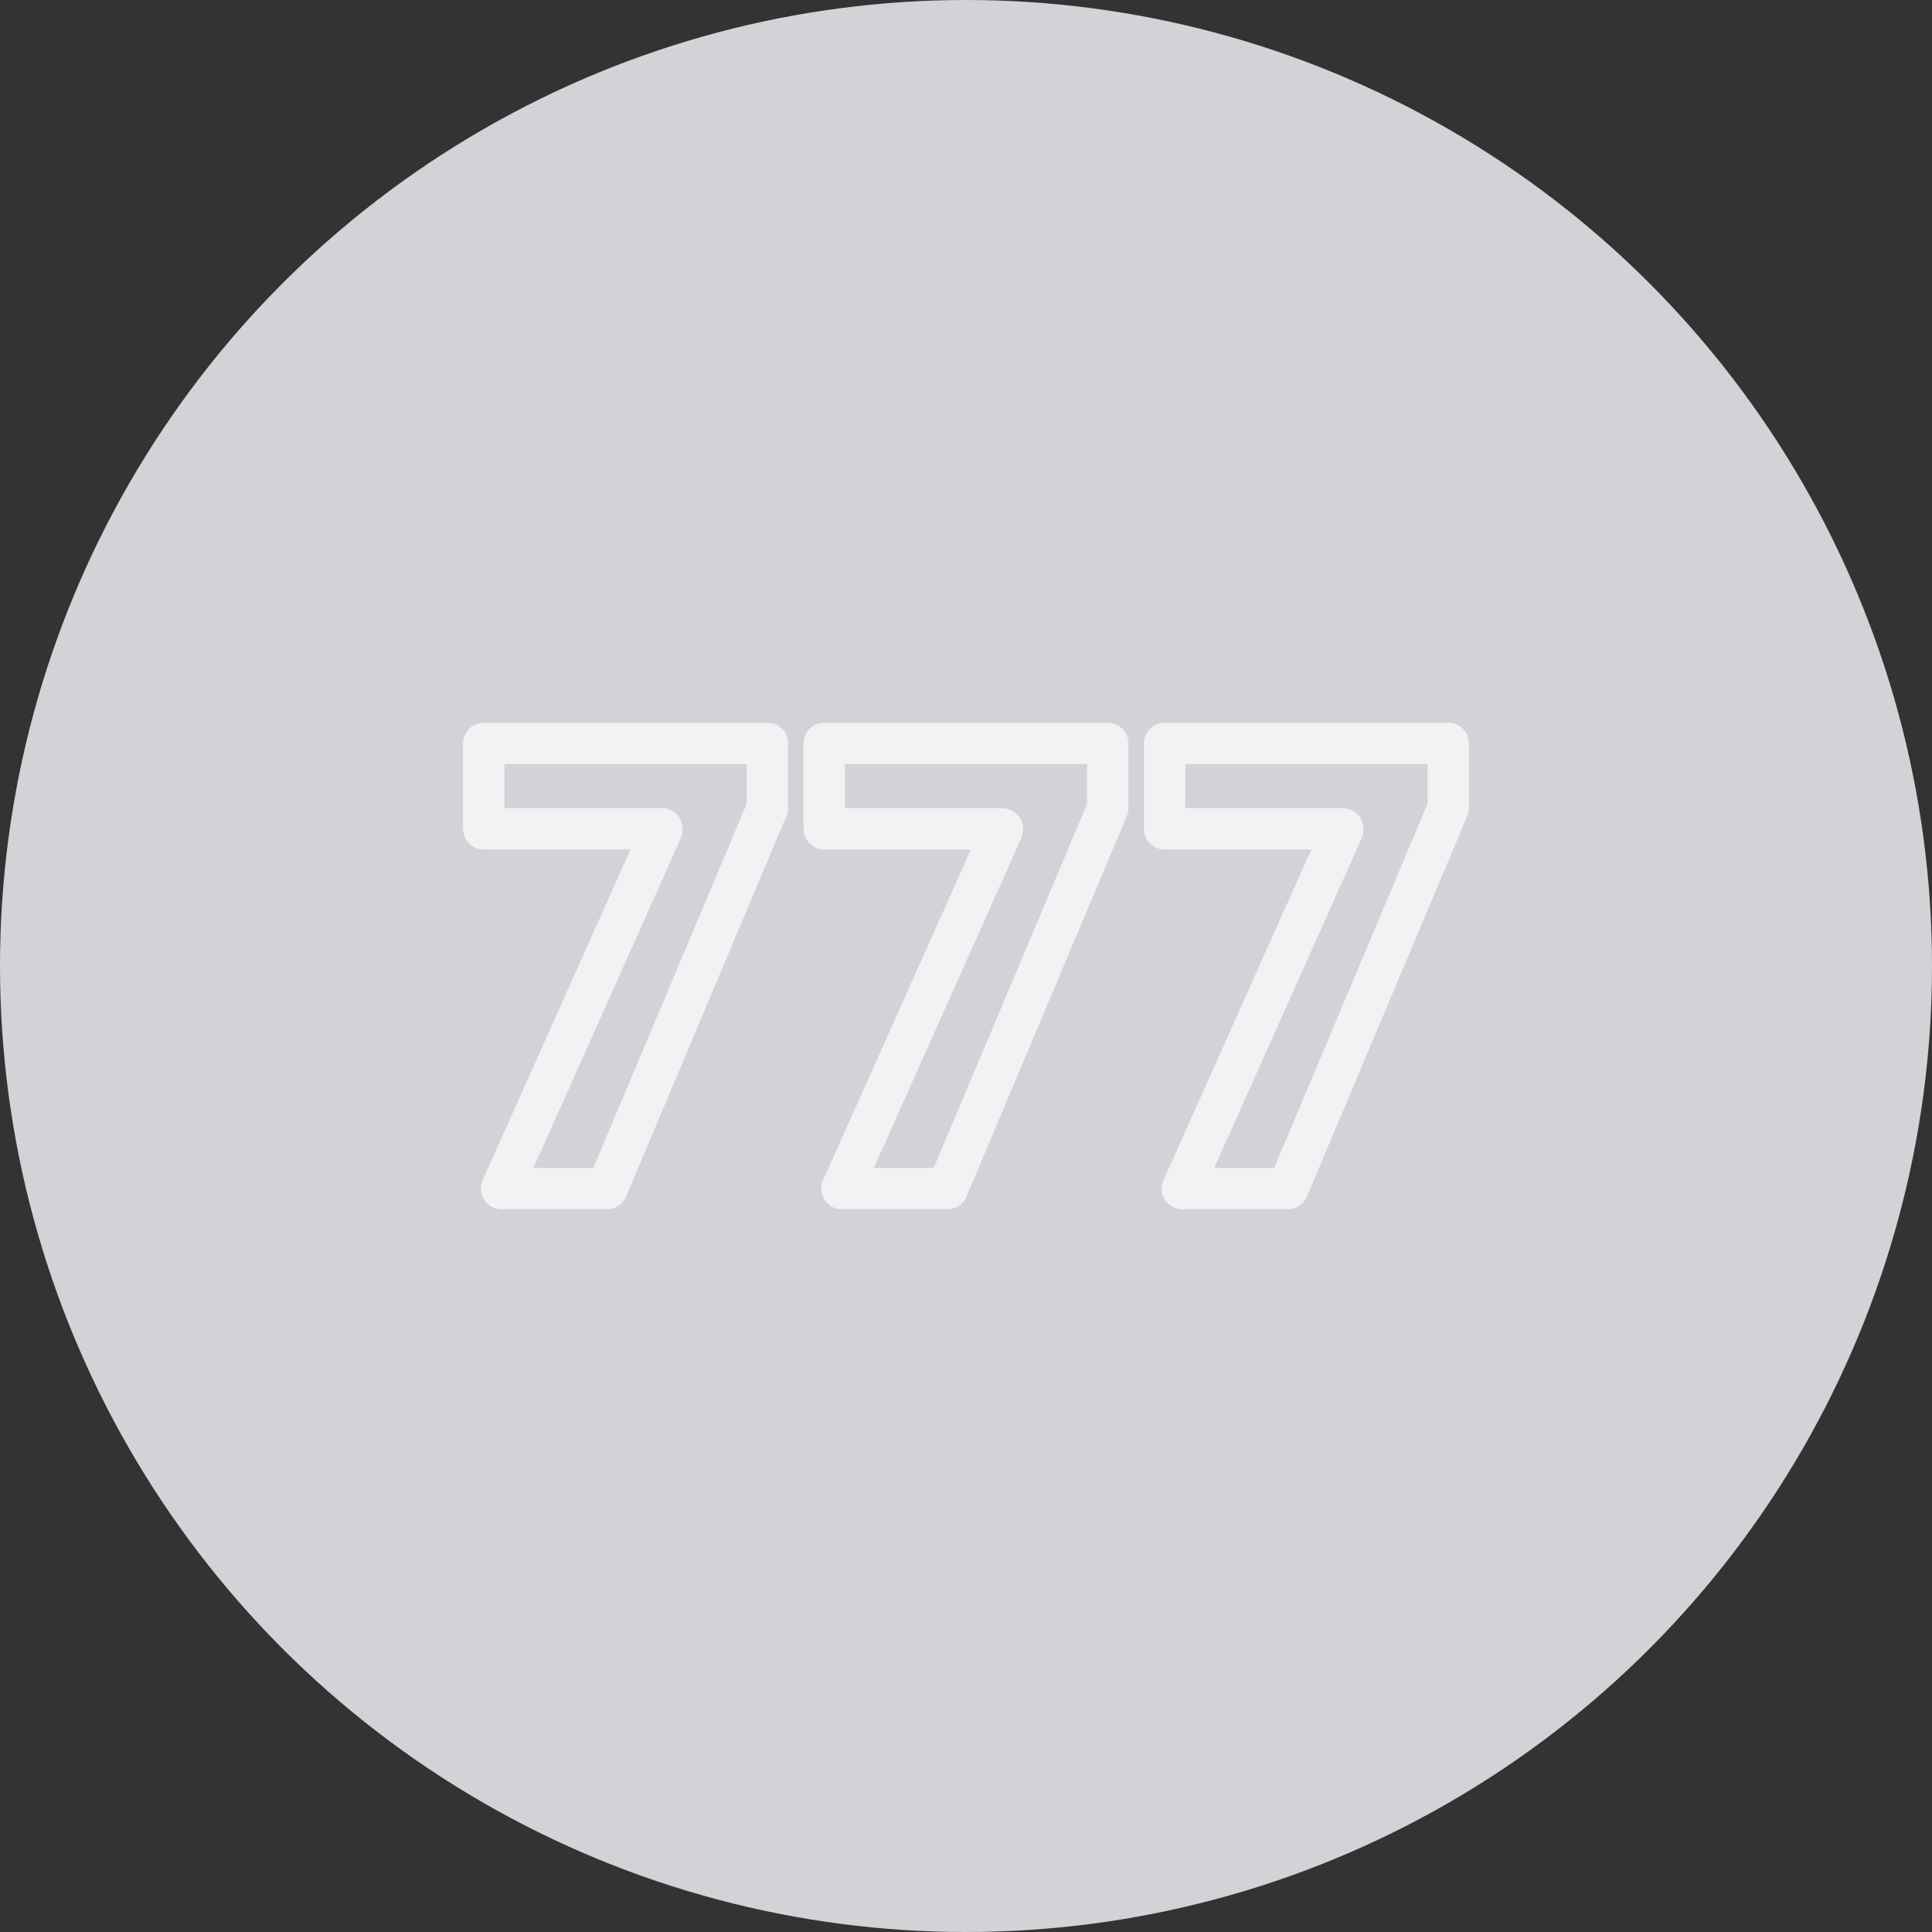<?xml version="1.0" encoding="UTF-8"?>
<svg id="_レイヤー_2" data-name="レイヤー 2" xmlns="http://www.w3.org/2000/svg" viewBox="0 0 50 50">
  <rect x="0" y="0" width="50" height="50" fill="#333333" stroke="none"/>
  <defs>
    <style>
      .cls-1 {
        fill: none;
        stroke: #fff;
        stroke-linecap: round;
        stroke-linejoin: round;
        stroke-width: 1.07px;
      }

      .cls-2 {
        fill: #d1d3d7;
      }

      .cls-3 {
        opacity: .7;
      }
    </style>
  </defs>
  <g id="layout">
    <g>
      <circle class="cls-2" cx="25" cy="25" r="25"/>
      <g class="cls-3">
        <path class="cls-1" d="M12.52,19.24h7.34v1.67l-4.15,9.85h-2.73l4.15-9.28v-.03s-4.61,0-4.61,0v-2.21Z"/>
        <path class="cls-1" d="M21.33,19.24h7.34v1.67l-4.15,9.85h-2.73l4.15-9.28v-.03h-4.61v-2.21Z"/>
        <path class="cls-1" d="M30.14,19.24h7.34s0,1.67,0,1.67l-4.15,9.85h-2.73l4.15-9.28v-.03h-4.61v-2.21Z"/>
      </g>
    </g>
  </g>
</svg>